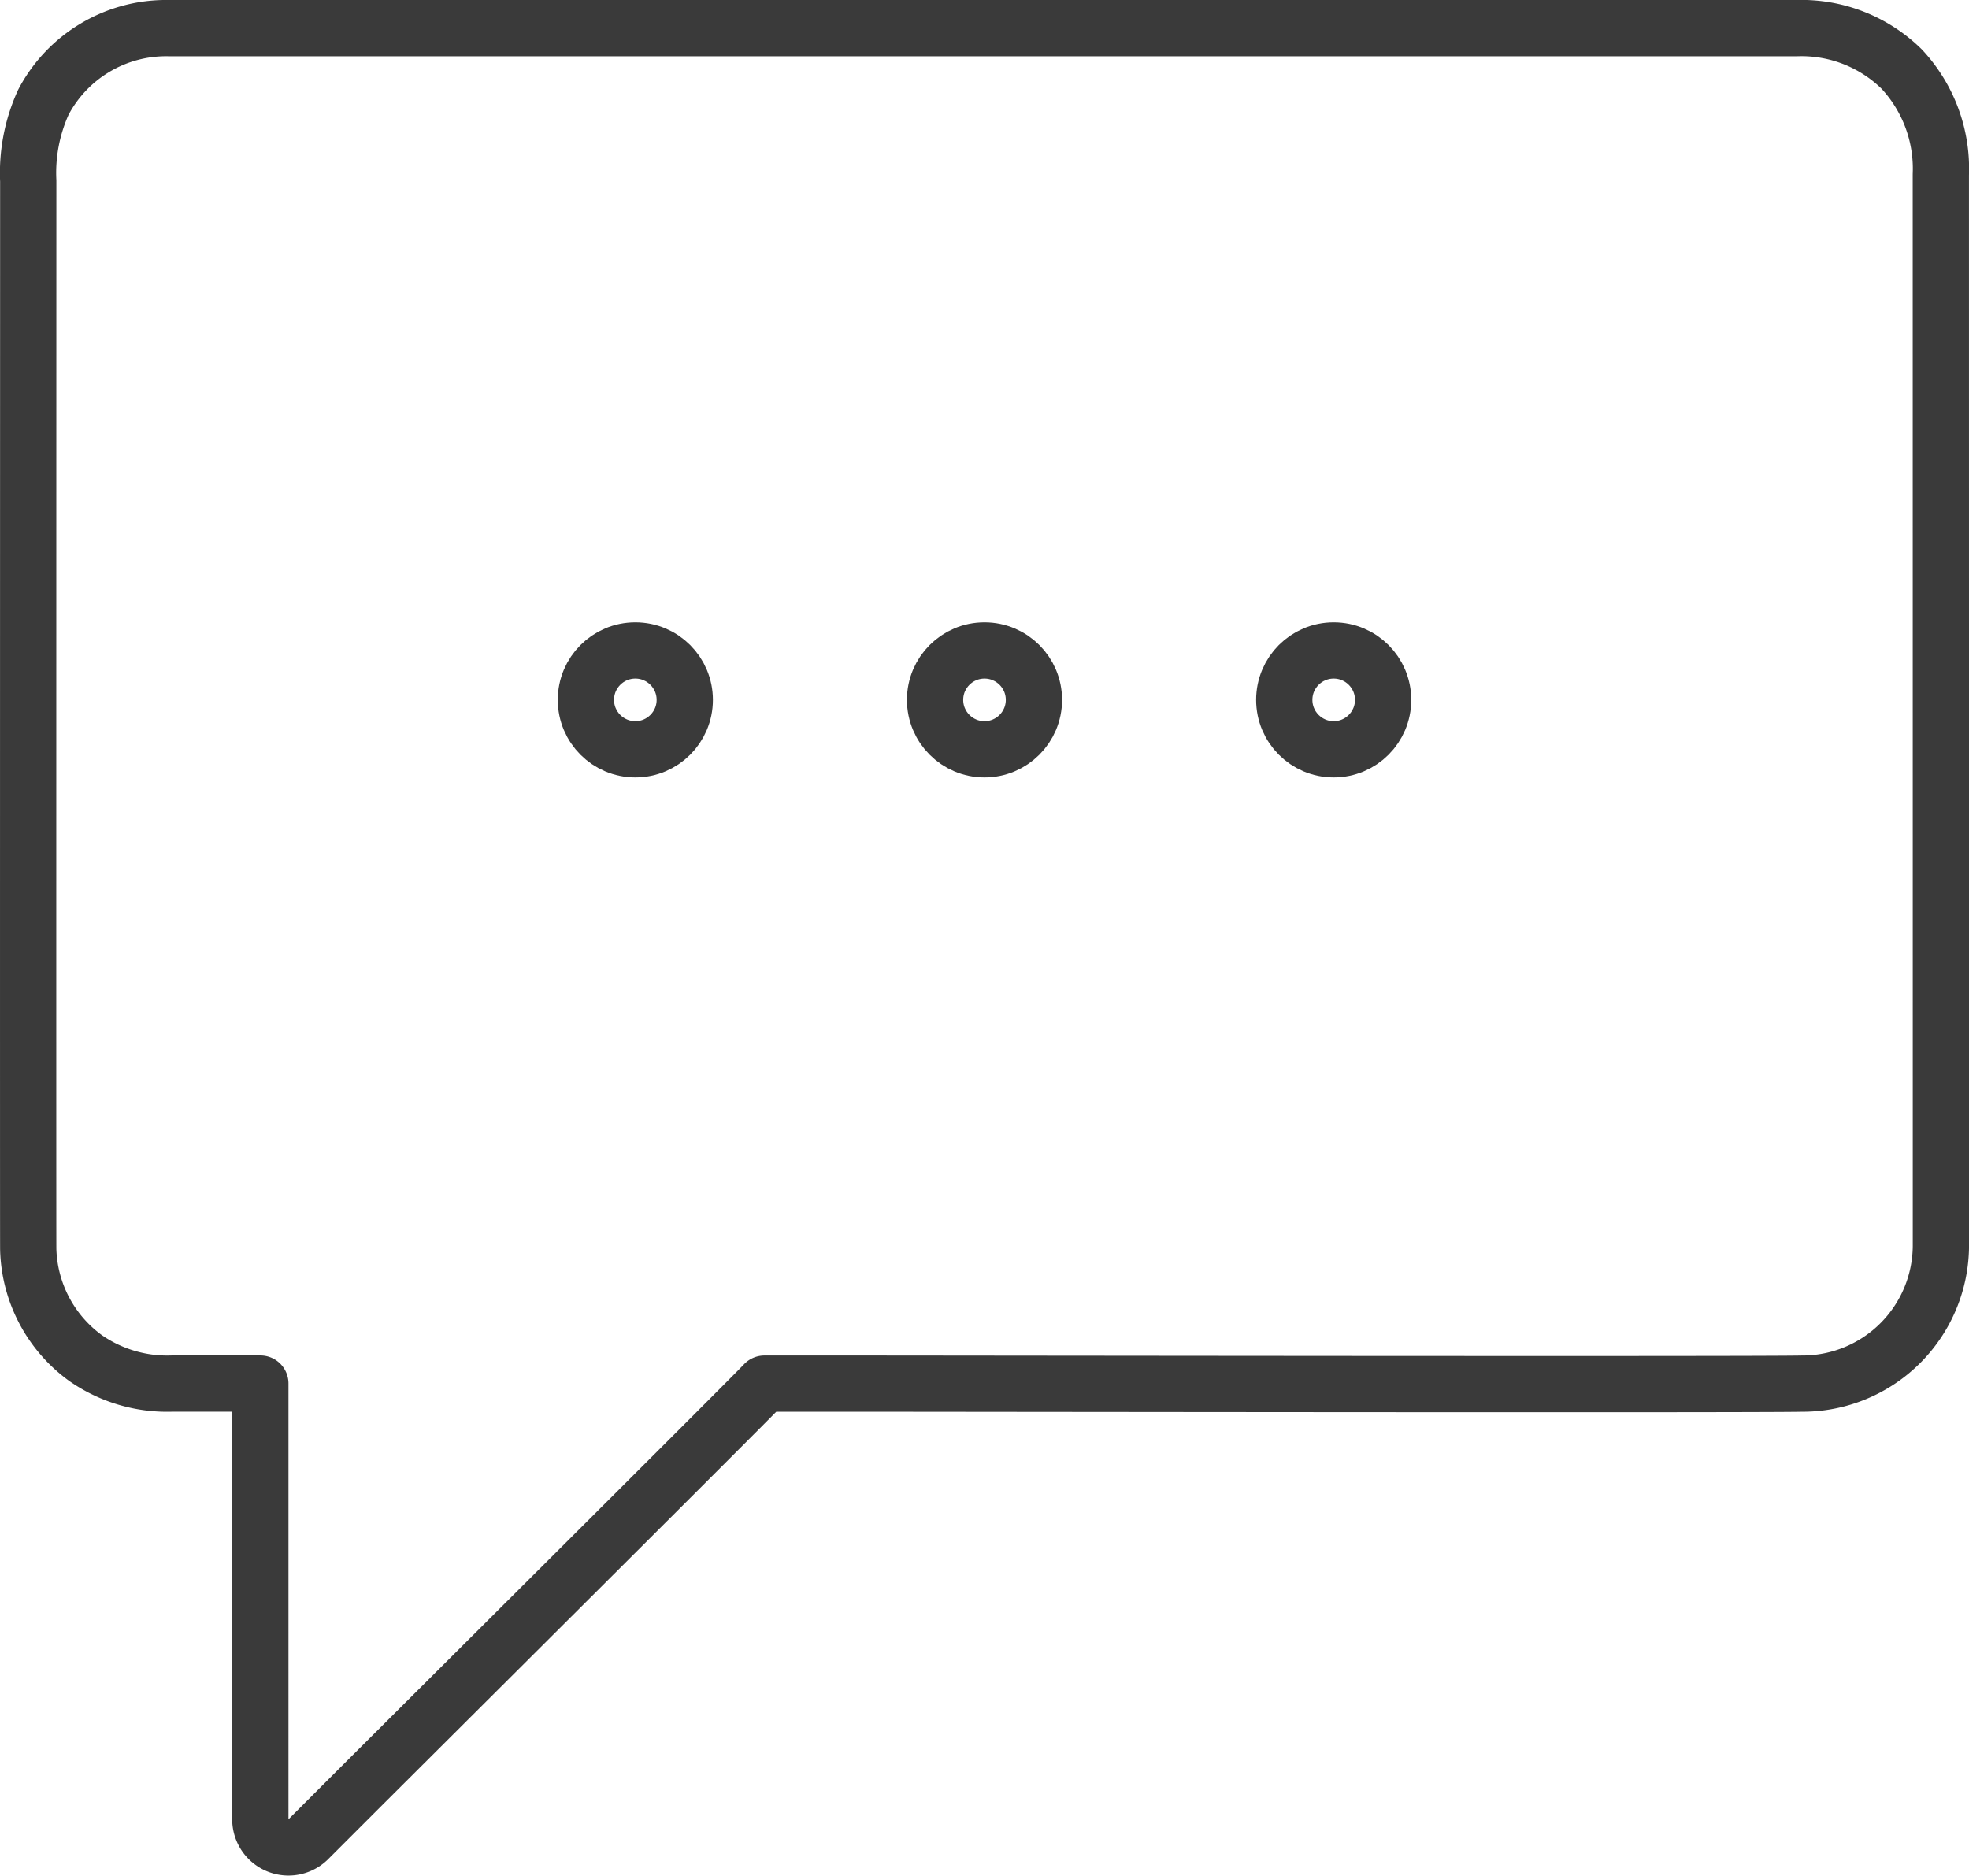 <svg xmlns="http://www.w3.org/2000/svg" width="69.988" height="66.698" viewBox="0 0 69.988 66.698">
  <g id="Group_8316" data-name="Group 8316" transform="translate(1 1)">
    <path id="Path_10040" data-name="Path 10040" d="M70.957,8.176a5.186,5.186,0,0,0-1.393-3.753,5.076,5.076,0,0,0-3.718-1.454H7.958A4.93,4.93,0,0,0,3.513,5.6a6.058,6.058,0,0,0-.539,2.8c0,.8-.008,37.622,0,37.981A4.937,4.937,0,0,0,5.02,50.249a5.078,5.078,0,0,0,3.078.9h3.126V66.662a1,1,0,0,0,1.69.7l1.636-1.636c1.31-1.31,14.029-13.973,14.592-14.575h3.293c2.978,0,32.1.041,33.6,0H66.1a4.922,4.922,0,0,0,4.859-4.885C70.96,45.842,70.957,8.878,70.957,8.176Z" transform="translate(-2.97 -2.969)" fill="none" stroke="#3a3a3a" stroke-linecap="round" stroke-linejoin="round" stroke-width="2"/>
    <ellipse id="Ellipse_992" data-name="Ellipse 992" cx="1.757" cy="1.757" rx="1.757" ry="1.757" transform="translate(19.826 22.121)" fill="none" stroke="#3a3a3a" stroke-linecap="round" stroke-linejoin="round" stroke-width="2"/>
    <ellipse id="Ellipse_993" data-name="Ellipse 993" cx="1.757" cy="1.757" rx="1.757" ry="1.757" transform="translate(32.237 22.121)" fill="none" stroke="#3a3a3a" stroke-linecap="round" stroke-linejoin="round" stroke-width="2"/>
    <ellipse id="Ellipse_994" data-name="Ellipse 994" cx="1.757" cy="1.757" rx="1.757" ry="1.757" transform="translate(44.649 22.121)" fill="none" stroke="#3a3a3a" stroke-linecap="round" stroke-linejoin="round" stroke-width="2"/>
  </g>
</svg>
